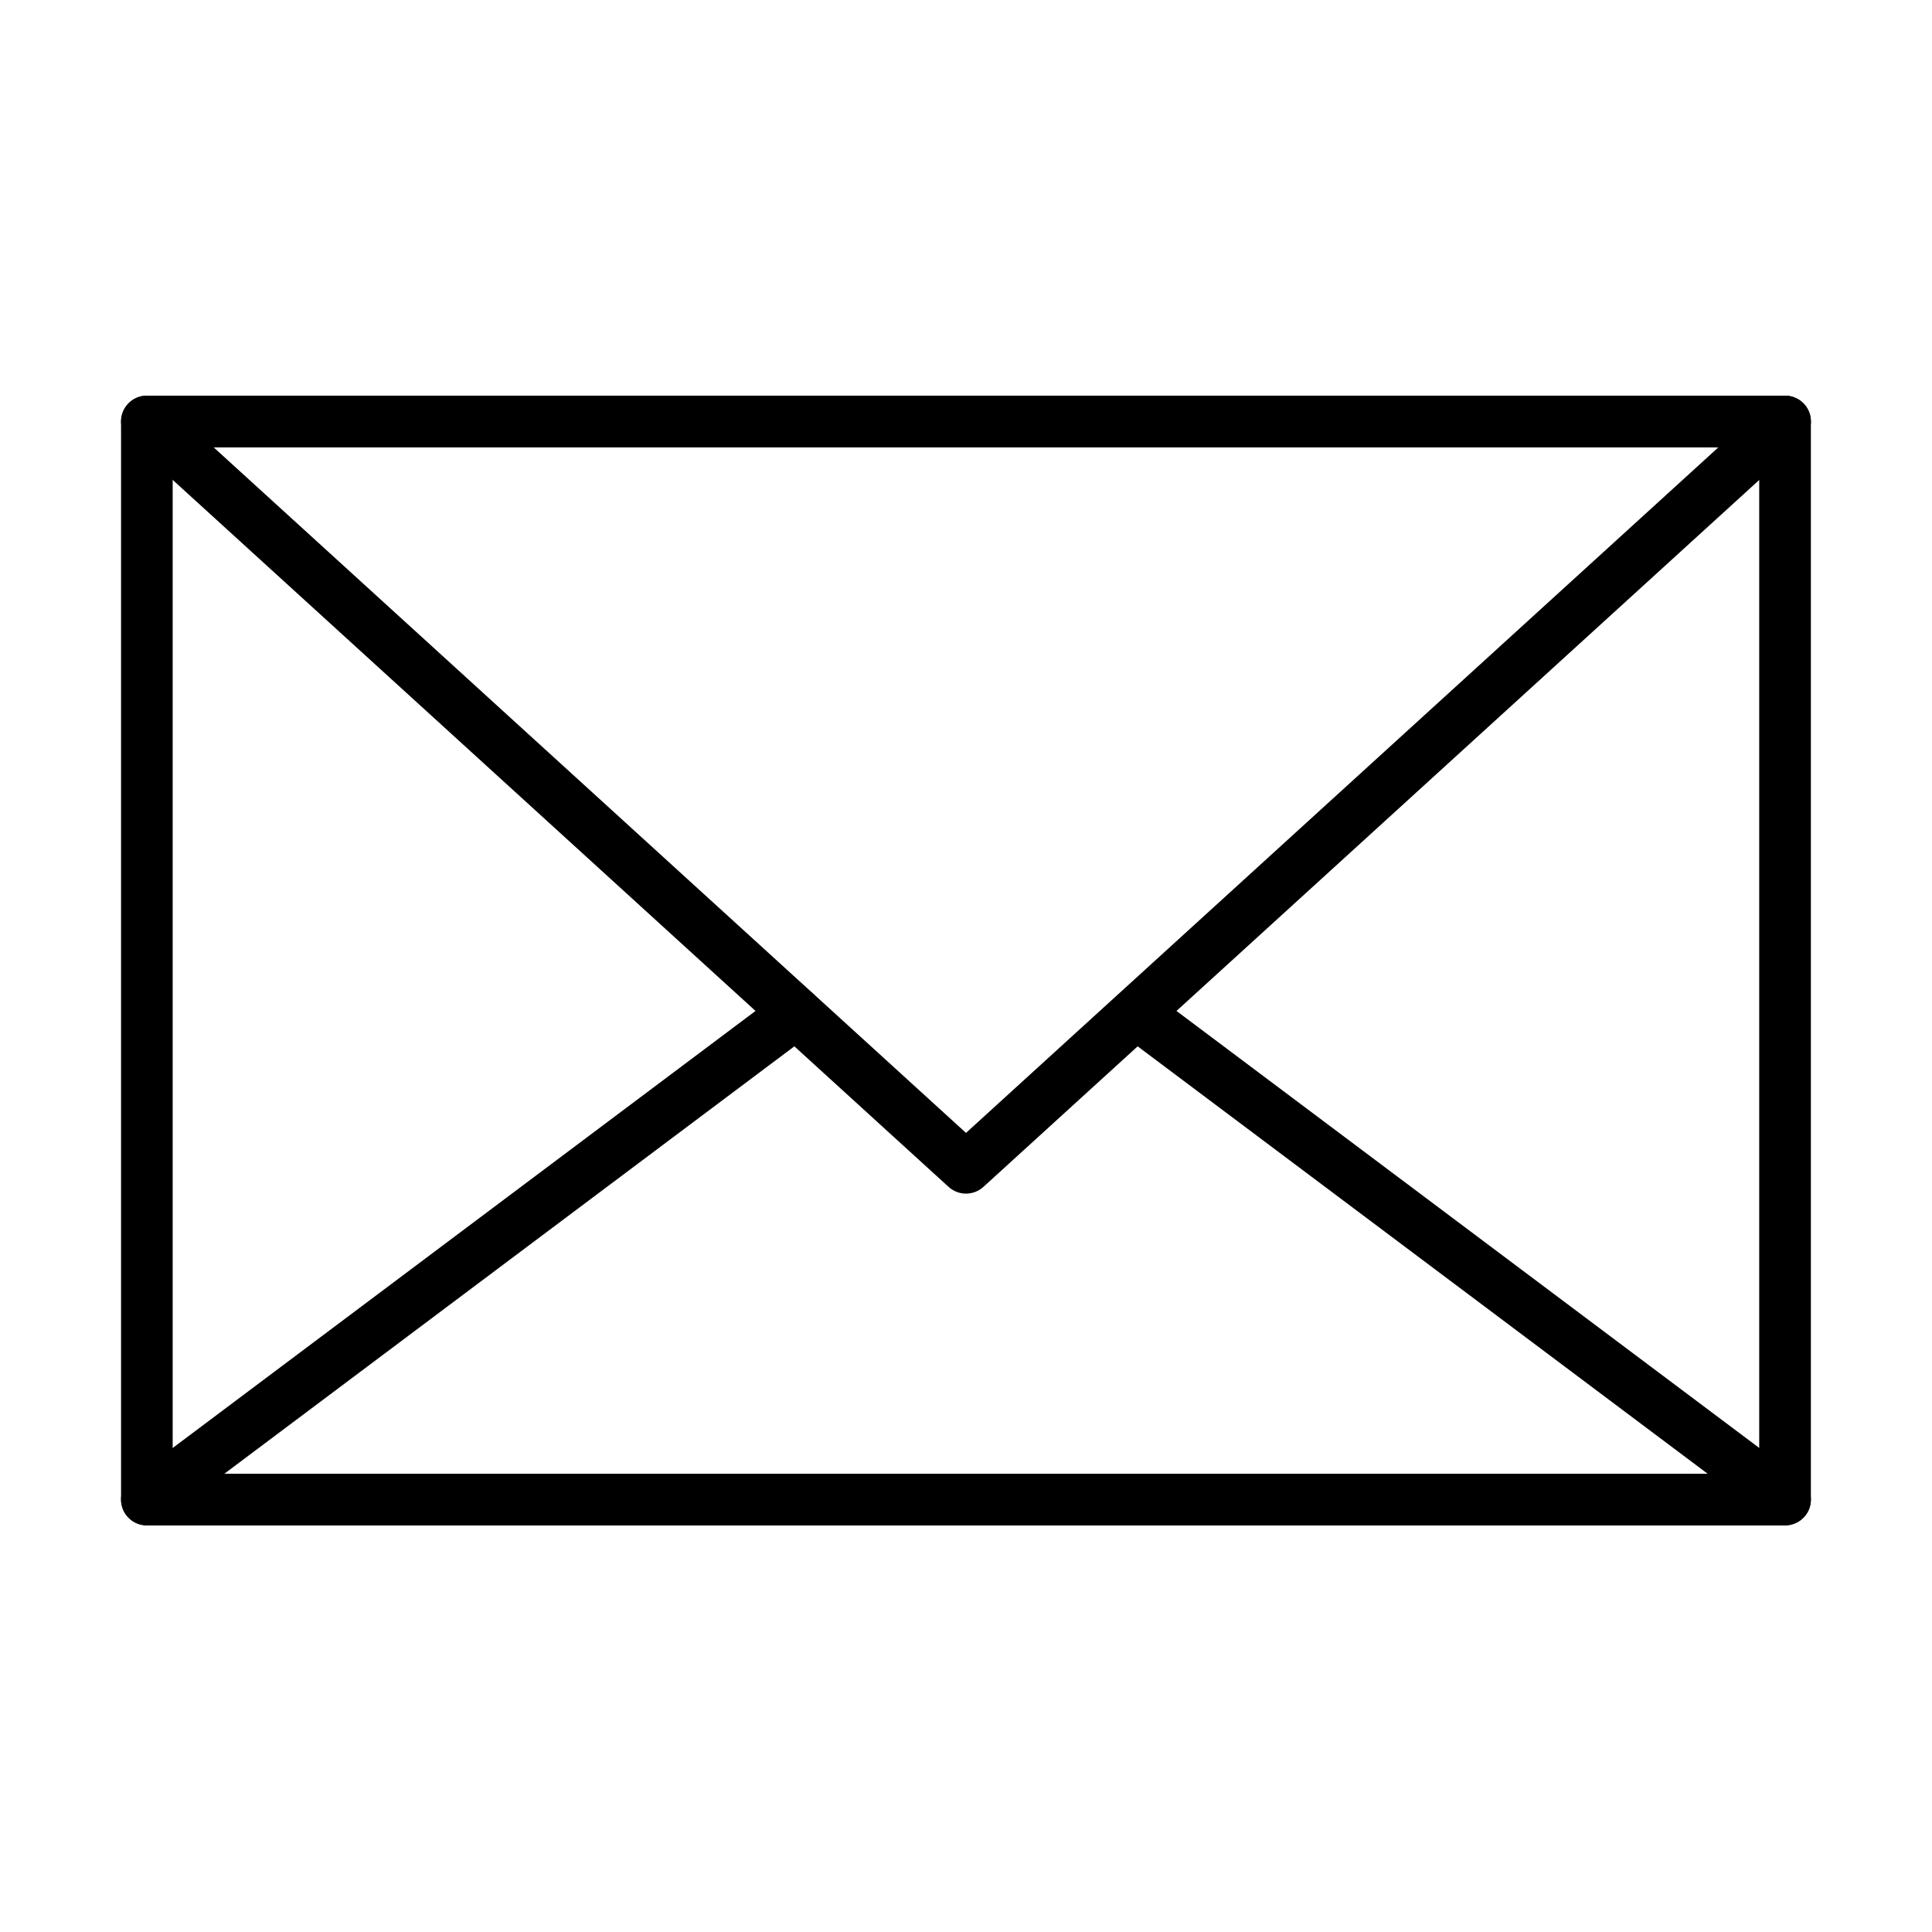 <?xml version="1.0" encoding="UTF-8"?>
<!-- Uploaded to: SVG Find, www.svgrepo.com, Generator: SVG Find Mixer Tools -->
<svg fill="#000000" width="800px" height="800px" version="1.1" viewBox="144 144 512 512" xmlns="http://www.w3.org/2000/svg">
 <g>
  <path d="m617.06 548.24h-434.14c-3.777 0-6.84-3.07-6.84-6.84v-285.7c0-3.781 3.062-6.84 6.84-6.84h434.14c3.781 0 6.84 3.07 6.84 6.84v285.7c0 3.781-3.059 6.84-6.84 6.84zm-427.3-13.68h420.45v-272.02h-420.45z"/>
  <path d="m400 460.32c-1.656 0-3.301-0.594-4.609-1.781l-217.07-197.79c-2.094-1.898-2.793-4.883-1.773-7.527 1.02-2.637 3.547-4.367 6.383-4.367h434.14c2.824 0 5.363 1.742 6.383 4.367 1.023 2.633 0.316 5.629-1.773 7.527l-217.07 197.79c-1.309 1.188-2.965 1.781-4.613 1.781zm-199.4-197.79 199.4 181.7 199.41-181.7z"/>
  <path d="m617.06 548.24h-434.14c-2.941 0-5.555-1.879-6.488-4.672-0.938-2.793 0.031-5.875 2.391-7.637l172-128.97c3.027-2.266 7.309-1.66 9.582 1.367 2.262 3.019 1.656 7.309-1.371 9.57l-155.58 116.66h393.09l-153.64-115.21c-3.027-2.266-3.633-6.555-1.371-9.57 2.273-3.027 6.555-3.633 9.582-1.371l170.05 127.52c2.359 1.773 3.316 4.844 2.394 7.637-0.949 2.793-3.559 4.672-6.504 4.672z"/>
 </g>
</svg>